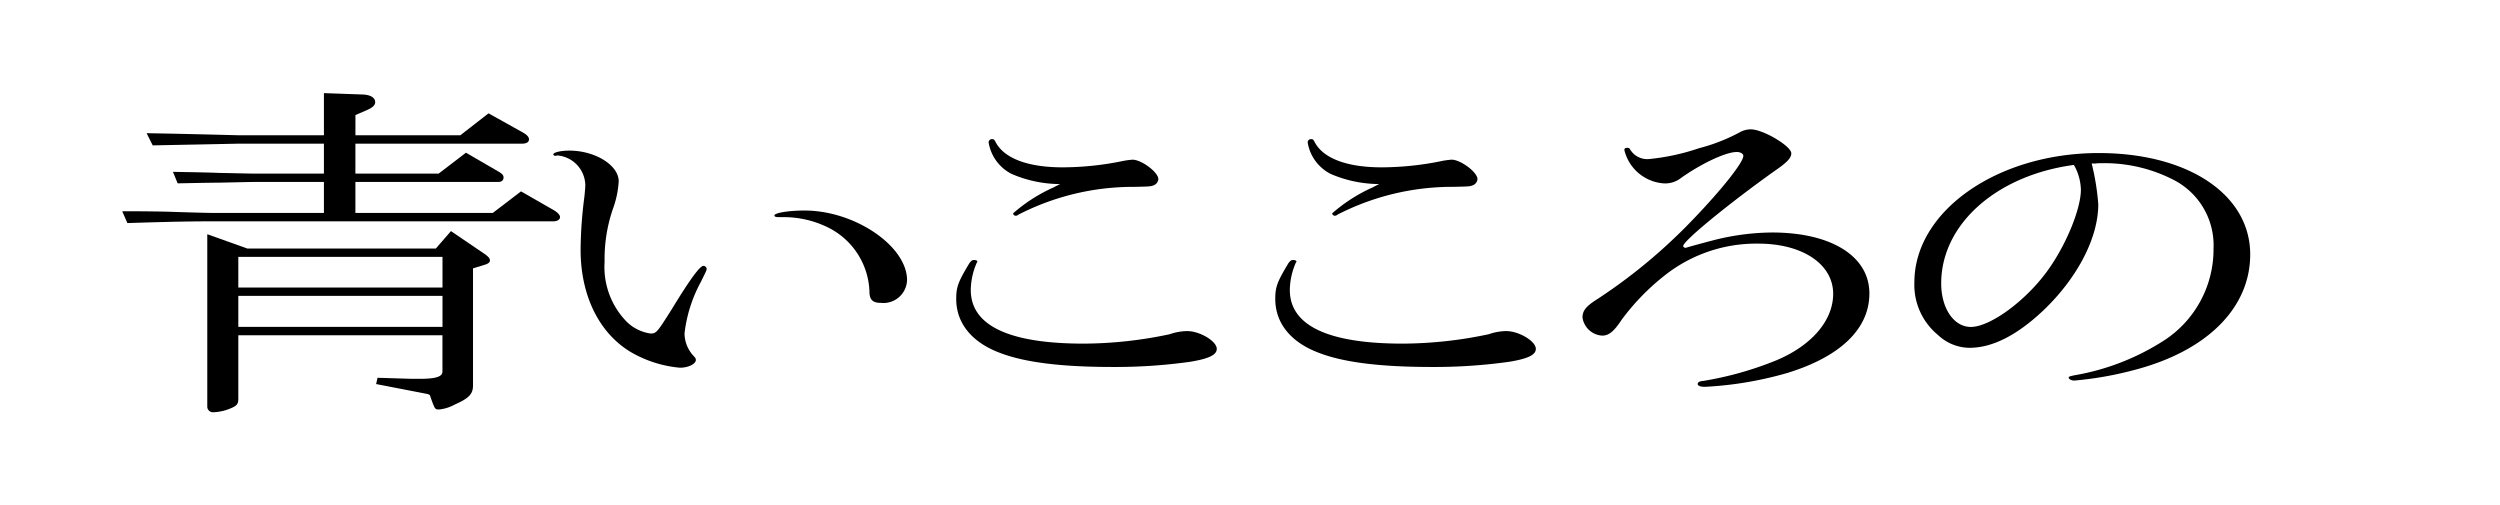 <svg height="43.496" viewBox="0 0 215.256 43.496" width="215.256" xmlns="http://www.w3.org/2000/svg"><g transform="translate(0 -21)"><path d="m0 21h193.508a21.748 21.748 0 0 1 21.748 21.748 21.748 21.748 0 0 1 -21.748 21.752h-193.508" fill="none"/><path d="m27.89 36.667h-5.953c-.445 0-1.539.031-3.118.061-.486 0-1.984.029-3.523.059l-.406-.99c1.783.03 3.362.061 3.929.091 1.62.029 2.673.06 3.118.06h5.953v-2.58h-7.29c-2.753.06-4.373.089-7.451.15l-.526-1.05c3.24.06 4.455.09 7.977.18h7.29v-3.63l3.362.12c.647.03 1.052.27 1.052.66 0 .27-.243.48-.729.69l-.972.42v1.74h9.032l2.429-1.89 2.956 1.65c.365.21.527.39.527.6s-.2.36-.567.36h-14.38v2.58h7.168l2.349-1.8 2.794 1.62c.324.18.446.33.446.51 0 .24-.162.389-.446.389h-12.311v2.67h11.828l2.43-1.859 2.876 1.649c.323.21.485.391.485.571 0 .21-.243.359-.567.359h-29.152c-2.147 0-3.726.03-7.532.15l-.446-1.019c1.985 0 3.807.029 4.454.059 1.9.061 3.2.09 3.524.09h9.39zm-6.6 5.731h16.238l1.3-1.5 2.957 2.01c.283.21.4.359.4.509 0 .18-.162.3-.486.39l-.972.3v10.08c0 .75-.364 1.11-1.579 1.65a3.533 3.533 0 0 1 -1.336.42c-.365 0-.365 0-.769-1.14 0-.121-.162-.18-.325-.21l-4.333-.84.122-.54 2.956.09h.648c1.417 0 1.984-.18 1.984-.63v-3.119h-17.576v5.459c0 .45-.121.6-.607.81a4.222 4.222 0 0 1 -1.539.359.489.489 0 0 1 -.526-.509v-14.82zm16.81 3.359v-2.639h-17.581v2.639zm0 3.39v-2.67h-17.581v2.67z"/><path d="m47.967 34.388a.546.546 0 0 1 -.163.029c-.08 0-.161-.059-.161-.12 0-.179.648-.329 1.377-.329 2.228 0 4.252 1.26 4.252 2.64a8.184 8.184 0 0 1 -.486 2.34 13.276 13.276 0 0 0 -.729 4.589 6.746 6.746 0 0 0 1.783 5.04 3.645 3.645 0 0 0 2.186 1.14c.485 0 .567-.12 1.782-2.04 1.7-2.79 2.47-3.78 2.753-3.78a.27.27 0 0 1 .284.24c0 .12 0 .12-.486 1.11a12.2 12.2 0 0 0 -1.418 4.44 2.849 2.849 0 0 0 .69 1.86c.242.27.283.3.283.45 0 .36-.73.69-1.418.66a10.223 10.223 0 0 1 -4.09-1.29c-2.794-1.62-4.414-4.89-4.414-8.85a36.331 36.331 0 0 1 .324-4.56c.04-.42.08-.779.08-1.049a2.623 2.623 0 0 0 -2.347-2.52zm19.2 5.31c-.364 0-.486-.031-.486-.151 0-.21 1.174-.42 2.591-.42 4.333 0 8.828 3.061 8.828 6a2.037 2.037 0 0 1 -2.267 1.95c-.689 0-.972-.27-.972-.99a6.4 6.4 0 0 0 -3.6-5.519 8.61 8.61 0 0 0 -3.969-.87z"/><path d="m84.153 43.507a.093.093 0 0 1 -.04.09 6.012 6.012 0 0 0 -.527 2.37c0 3.06 3.281 4.62 9.719 4.62a36.1 36.1 0 0 0 7.412-.81 4.724 4.724 0 0 1 1.5-.27c1.093 0 2.55.87 2.55 1.53 0 .51-.647.84-2.267 1.11a46.289 46.289 0 0 1 -6.682.45c-4.414 0-7.613-.39-9.76-1.23-2.388-.9-3.725-2.55-3.725-4.62 0-1.049.162-1.469 1.134-3.089.162-.21.243-.271.405-.271s.281.061.281.12zm2.956-7.529a3.706 3.706 0 0 1 -1.984-2.7.281.281 0 0 1 .283-.3c.162 0 .2.03.324.269.73 1.38 2.754 2.161 5.751 2.161a25.931 25.931 0 0 0 5.017-.508 7.188 7.188 0 0 1 1.012-.151c.77 0 2.227 1.08 2.227 1.681a.643.643 0 0 1 -.364.51c-.284.12-.365.12-1.742.149a21.641 21.641 0 0 0 -9.961 2.4.315.315 0 0 1 -.2.089.234.234 0 0 1 -.244-.209 13.887 13.887 0 0 1 3.524-2.25c.162-.09.162-.09.527-.27a10.641 10.641 0 0 1 -4.17-.871z"/><path d="m111.625 43.507a.092.092 0 0 1 -.041.09 6.029 6.029 0 0 0 -.527 2.37c0 3.06 3.281 4.62 9.72 4.62a36.068 36.068 0 0 0 7.41-.81 4.732 4.732 0 0 1 1.5-.27c1.094 0 2.552.87 2.552 1.53 0 .51-.647.84-2.268 1.11a46.289 46.289 0 0 1 -6.682.45c-4.414 0-7.613-.39-9.76-1.23-2.389-.9-3.725-2.55-3.725-4.62 0-1.049.162-1.469 1.133-3.089.162-.21.243-.271.406-.271s.282.061.282.12zm2.956-7.529a3.705 3.705 0 0 1 -1.985-2.7.281.281 0 0 1 .284-.3c.162 0 .2.03.324.269.728 1.38 2.754 2.161 5.75 2.161a25.939 25.939 0 0 0 5.022-.51 7.209 7.209 0 0 1 1.012-.151c.77 0 2.228 1.08 2.228 1.681a.644.644 0 0 1 -.365.51c-.283.12-.365.12-1.742.149a21.645 21.645 0 0 0 -9.962 2.4.309.309 0 0 1 -.2.089.233.233 0 0 1 -.243-.209 13.871 13.871 0 0 1 3.523-2.25c.162-.09.162-.09.527-.27a10.636 10.636 0 0 1 -4.173-.869z"/><path d="m139.861 33.908c0-.121.081-.18.243-.18.121 0 .2.03.243.12a1.714 1.714 0 0 0 1.7.84 18.959 18.959 0 0 0 4.253-.93 15.53 15.53 0 0 0 3.522-1.381 1.908 1.908 0 0 1 .932-.239c1.052 0 3.482 1.439 3.482 2.069 0 .361-.323.75-1.336 1.441-3.929 2.79-7.977 6.09-7.977 6.54 0 .059.121.149.162.149a.393.393 0 0 0 .161-.03c.2-.06 1.377-.39 2.552-.689a20.841 20.841 0 0 1 4.778-.6c5.1 0 8.383 2.039 8.383 5.249 0 3.03-2.47 5.43-7.046 6.84a31.1 31.1 0 0 1 -7.128 1.2c-.364 0-.608-.09-.608-.24s.123-.24.487-.27a29.192 29.192 0 0 0 6.276-1.77c3.078-1.29 4.9-3.45 4.9-5.73 0-2.55-2.633-4.32-6.44-4.32a12.7 12.7 0 0 0 -8.017 2.7 19.863 19.863 0 0 0 -3.767 3.87c-.648.99-1.093 1.35-1.66 1.35a1.819 1.819 0 0 1 -1.7-1.56c0-.6.324-.99 1.336-1.62a46.9 46.9 0 0 0 8.14-6.779c2.511-2.611 4.374-4.95 4.374-5.521 0-.179-.243-.33-.567-.33-.972 0-3.159 1.051-4.9 2.311a2.19 2.19 0 0 1 -1.417.389 3.761 3.761 0 0 1 -3.28-2.58l-.04-.12z"/><path d="m180.1 35.077a21.181 21.181 0 0 1 .567 3.51c0 2.88-1.782 6.33-4.739 9.15-2.267 2.131-4.373 3.21-6.357 3.21a4 4 0 0 1 -2.713-1.11 5.58 5.58 0 0 1 -2.025-4.53c0-6.119 7.127-11.129 15.875-11.129 7.694 0 13.04 3.569 13.04 8.73 0 4.559-3.646 8.249-9.8 9.9a30.165 30.165 0 0 1 -5.346.96c-.243 0-.485-.12-.485-.271 0-.059.121-.119.647-.21a20.654 20.654 0 0 0 7.371-2.849 9.347 9.347 0 0 0 4.455-8.038 6.324 6.324 0 0 0 -3.321-5.851 12.993 12.993 0 0 0 -6.075-1.5h-.364a3.141 3.141 0 0 0 -.4.03zm-12.958 10.323c0 2.16 1.093 3.75 2.551 3.75 1.7 0 4.859-2.34 6.723-5.01 1.539-2.189 2.754-5.189 2.754-6.81a4.563 4.563 0 0 0 -.487-1.919c-.081-.15-.121-.21-.121-.21-6.681.899-11.42 5.126-11.42 10.199z"/></g></svg>